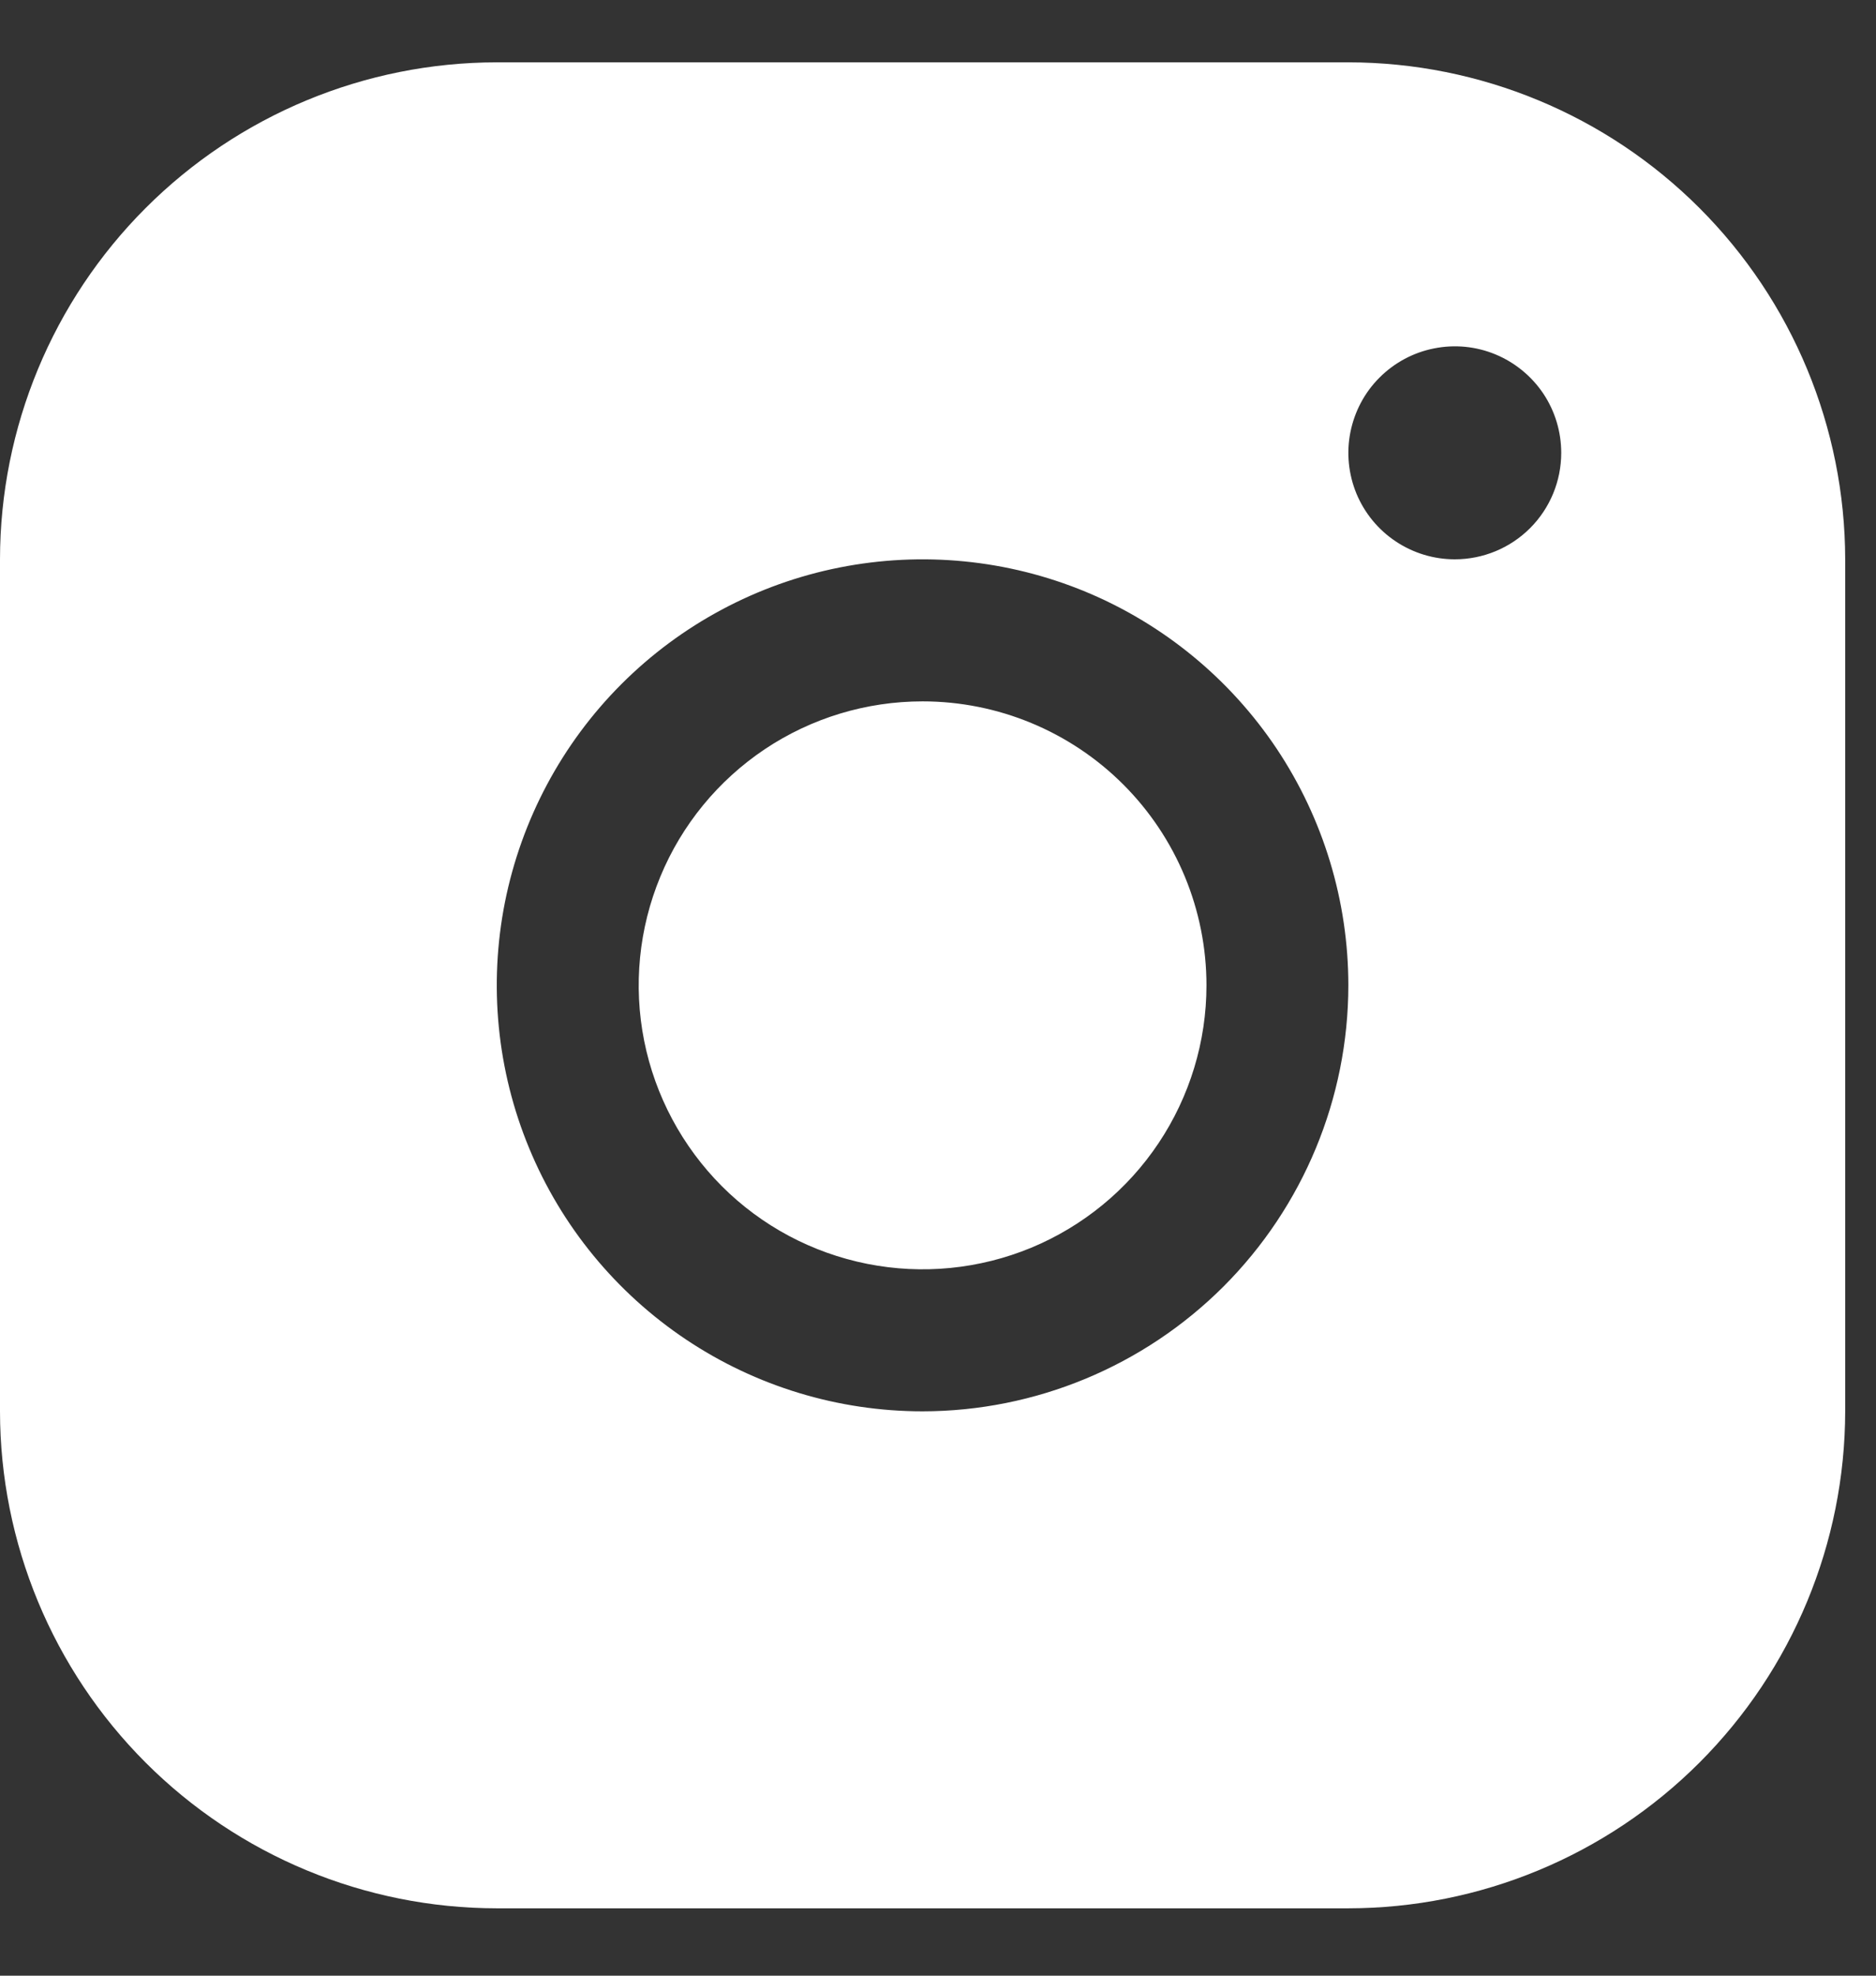 <svg width="19" height="20" viewBox="0 0 19 20" fill="none" xmlns="http://www.w3.org/2000/svg">
<rect x="0" y="0" width="19" height="20" fill="#333333" stroke="none"/>
<path d="M13.656 0.631H5.031C3.697 0.632 2.418 1.163 1.475 2.106C0.532 3.049 0.001 4.328 0 5.662V14.287C0.001 15.621 0.532 16.9 1.475 17.843C2.418 18.786 3.697 19.317 5.031 19.318H13.656C14.99 19.317 16.269 18.786 17.212 17.843C18.155 16.9 18.686 15.621 18.688 14.287V5.662C18.686 4.328 18.155 3.049 17.212 2.106C16.269 1.163 14.99 0.632 13.656 0.631ZM9.344 14.287C8.491 14.287 7.657 14.034 6.948 13.56C6.239 13.086 5.686 12.413 5.36 11.625C5.033 10.837 4.948 9.97 5.114 9.133C5.281 8.297 5.691 7.528 6.294 6.925C6.897 6.322 7.666 5.911 8.502 5.745C9.339 5.579 10.206 5.664 10.994 5.99C11.782 6.317 12.456 6.87 12.93 7.579C13.403 8.288 13.656 9.122 13.656 9.975C13.655 11.118 13.2 12.214 12.392 13.023C11.583 13.831 10.487 14.286 9.344 14.287ZM14.734 5.662C14.521 5.662 14.313 5.599 14.135 5.48C13.958 5.362 13.82 5.194 13.738 4.997C13.657 4.8 13.635 4.583 13.677 4.374C13.719 4.165 13.821 3.972 13.972 3.822C14.123 3.671 14.315 3.568 14.524 3.527C14.733 3.485 14.95 3.506 15.147 3.588C15.344 3.67 15.512 3.808 15.631 3.985C15.749 4.162 15.812 4.371 15.812 4.584C15.812 4.87 15.699 5.144 15.497 5.346C15.294 5.549 15.02 5.662 14.734 5.662ZM12.219 9.975C12.219 10.543 12.05 11.099 11.734 11.572C11.418 12.045 10.969 12.413 10.444 12.631C9.919 12.848 9.341 12.905 8.783 12.794C8.225 12.683 7.713 12.41 7.311 12.008C6.909 11.605 6.635 11.093 6.524 10.536C6.413 9.978 6.47 9.4 6.688 8.874C6.905 8.349 7.274 7.9 7.746 7.584C8.219 7.268 8.775 7.1 9.344 7.1C10.106 7.1 10.838 7.403 11.377 7.942C11.916 8.481 12.219 9.212 12.219 9.975Z" fill="white"/>
</svg>
